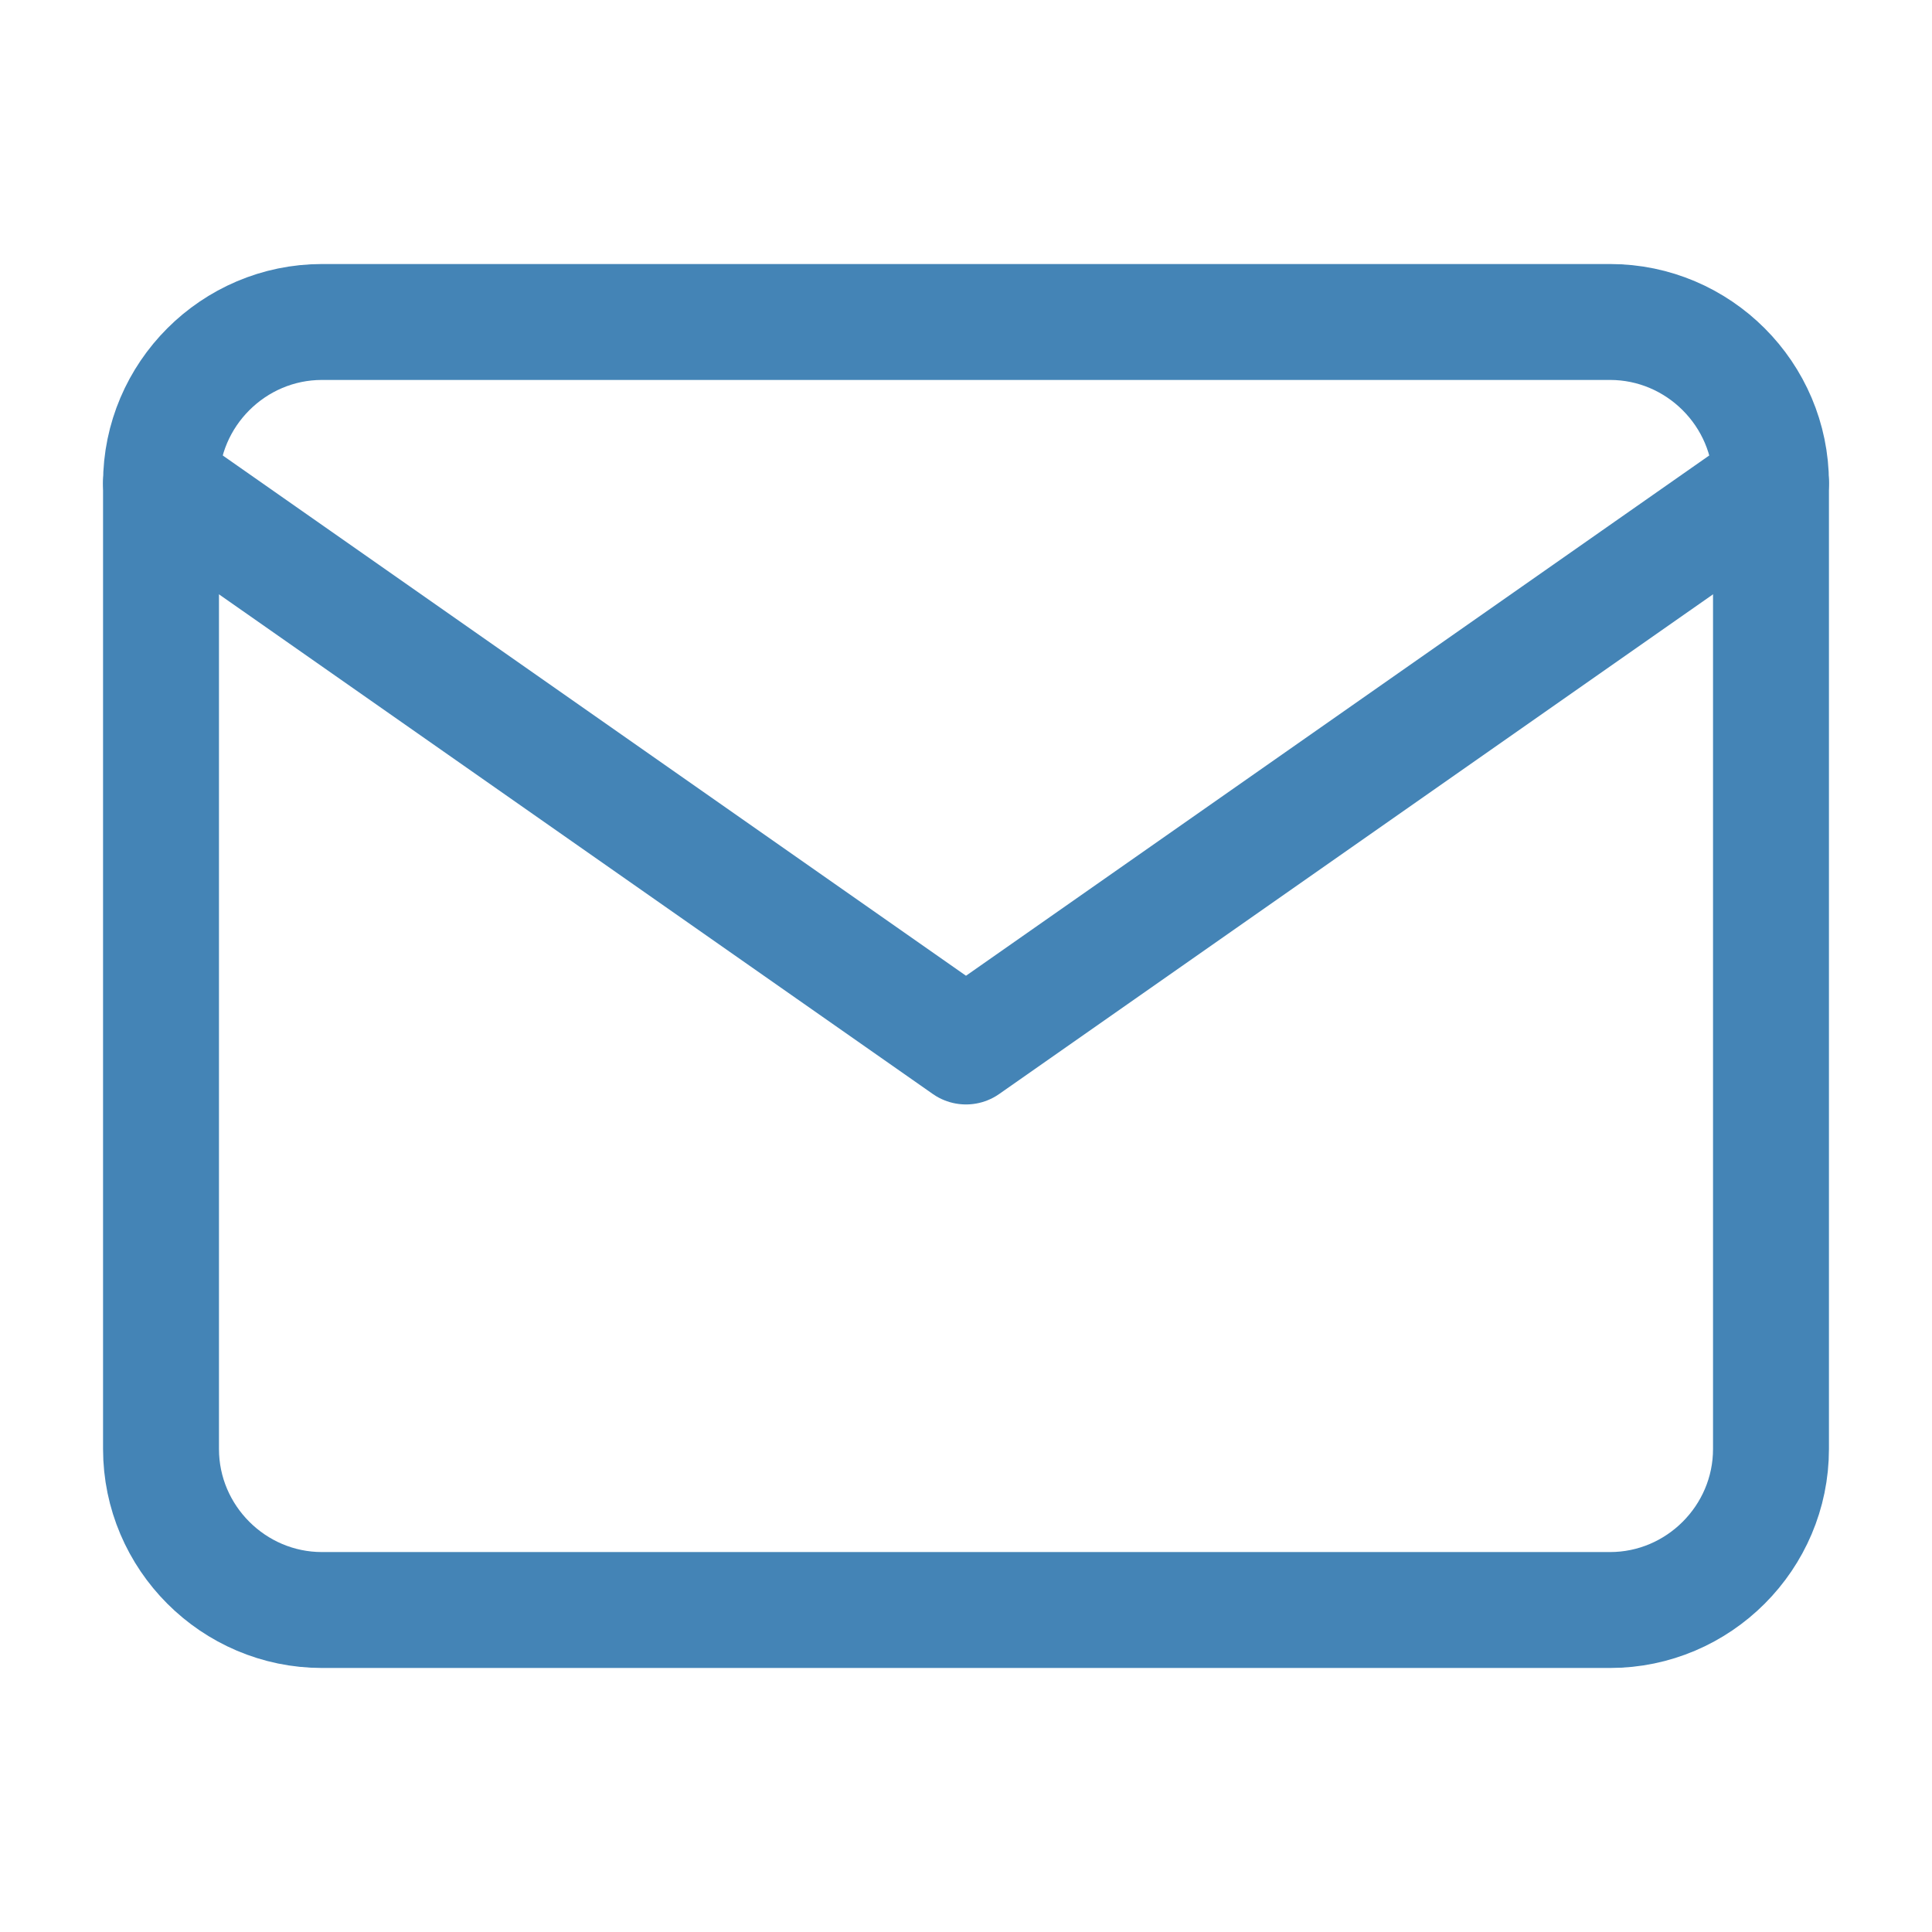 <svg width="50" height="50" viewBox="0 0 50 50" fill="none" xmlns="http://www.w3.org/2000/svg">
<path d="M8.333 8.333H41.667C43.958 8.333 45.833 10.208 45.833 12.5V37.5C45.833 39.792 43.958 41.667 41.667 41.667H8.333C6.042 41.667 4.167 39.792 4.167 37.5V12.5C4.167 10.208 6.042 8.333 8.333 8.333Z" stroke="#4484B6" stroke-width="3" stroke-linecap="round" stroke-linejoin="round"/>
<path d="M45.833 12.5L25 27.083L4.167 12.5" stroke="#4484B6" stroke-width="3" stroke-linecap="round" stroke-linejoin="round"/>
</svg>
